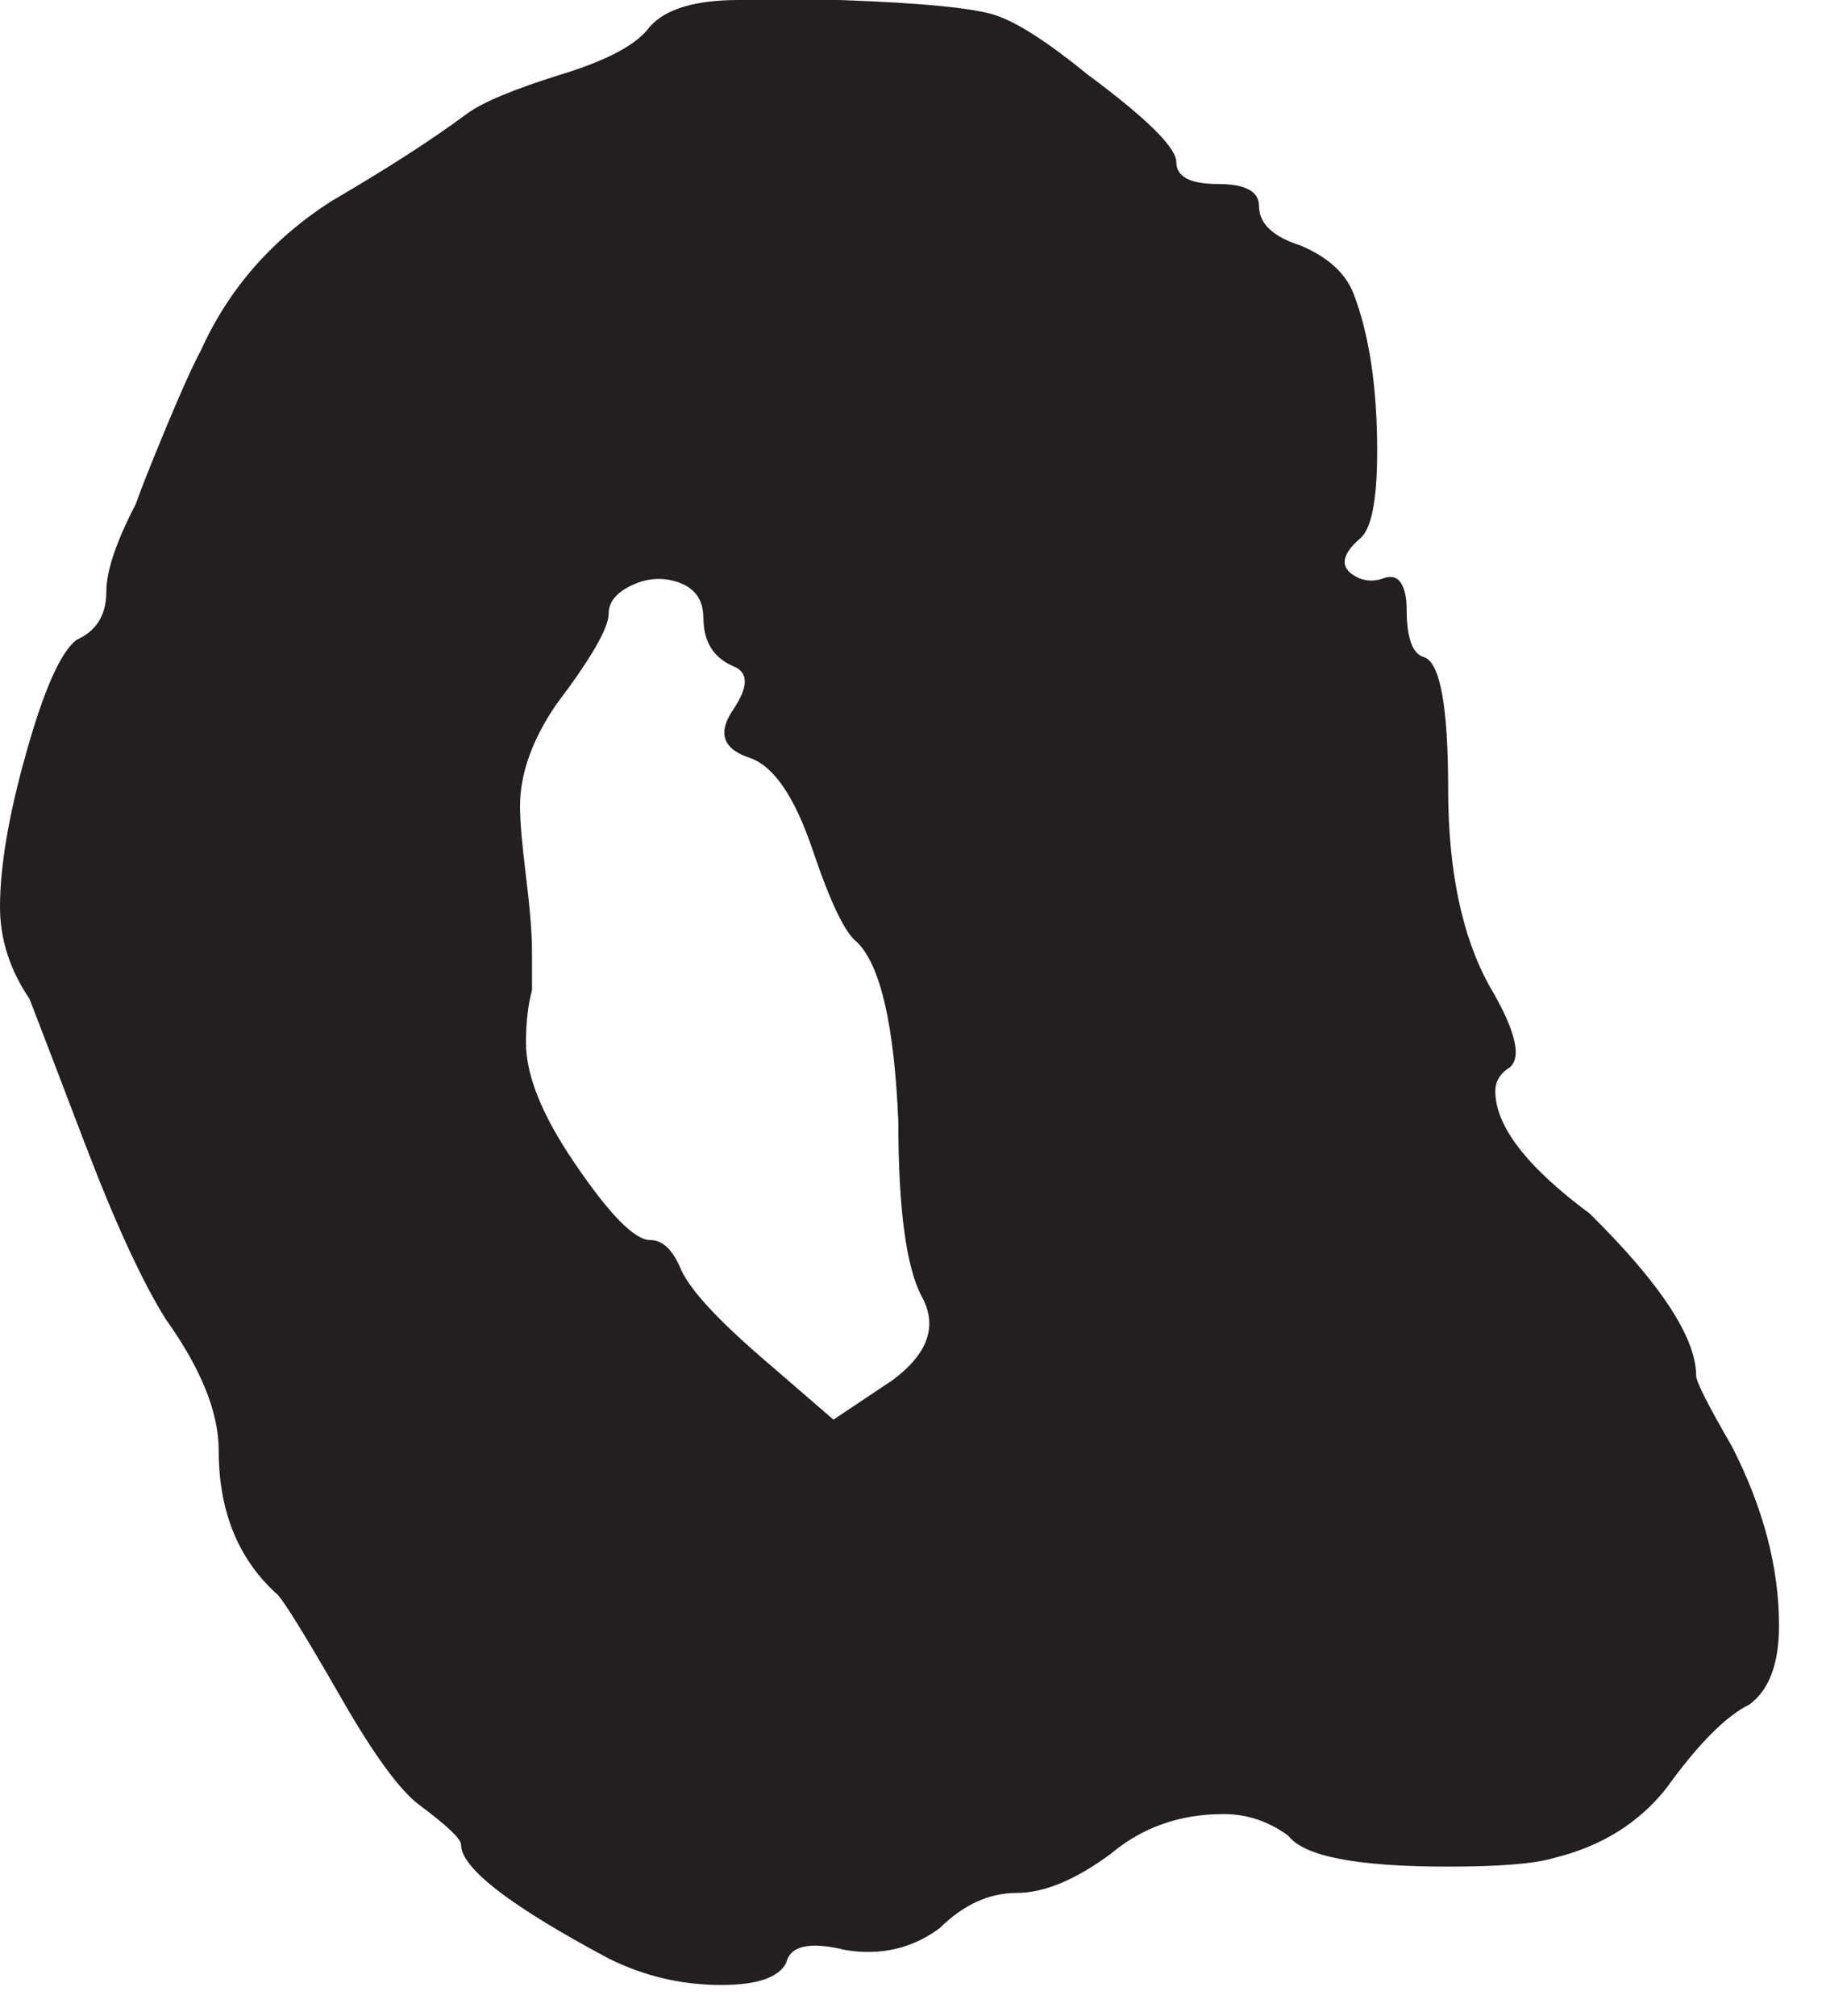 <?xml version="1.0" encoding="utf-8"?>
<svg xmlns="http://www.w3.org/2000/svg" fill="none" height="100%" overflow="visible" preserveAspectRatio="none" style="display: block;" viewBox="0 0 29 32" width="100%">
<path d="M10.326 0.418C10.575 0.141 11.044 0 11.734 0H13.33C14.643 0.046 15.473 0.128 15.818 0.244C16.161 0.359 16.646 0.672 17.273 1.183C18.211 1.878 18.682 2.343 18.682 2.574C18.682 2.805 18.9 2.921 19.338 2.921C19.776 2.921 19.995 3.036 19.995 3.269C19.995 3.547 20.214 3.757 20.651 3.896C21.089 4.08 21.37 4.337 21.496 4.66C21.746 5.31 21.872 6.146 21.872 7.165C21.872 7.955 21.777 8.417 21.591 8.556C21.277 8.833 21.277 9.043 21.591 9.182C21.715 9.228 21.841 9.228 21.967 9.182C22.09 9.136 22.185 9.159 22.247 9.252C22.309 9.346 22.34 9.485 22.34 9.67C22.34 10.134 22.435 10.388 22.623 10.434C22.873 10.529 22.999 11.225 22.999 12.521C22.999 13.817 23.218 14.864 23.655 15.652C24.093 16.393 24.186 16.835 23.936 16.973C23.81 17.066 23.748 17.181 23.748 17.32C23.748 17.877 24.248 18.526 25.25 19.268C26.377 20.381 26.938 21.239 26.938 21.842C26.938 21.934 27.126 22.306 27.502 22.955C28.002 23.928 28.254 24.88 28.254 25.807C28.254 26.41 28.097 26.828 27.785 27.059C27.409 27.244 26.971 27.685 26.47 28.381C26.032 28.938 25.437 29.309 24.686 29.494C24.372 29.589 23.808 29.633 22.997 29.633C21.556 29.633 20.711 29.471 20.463 29.145C20.15 28.914 19.807 28.799 19.431 28.799C18.741 28.799 18.147 29.007 17.647 29.425C17.084 29.843 16.582 30.051 16.146 30.051C15.71 30.051 15.302 30.236 14.926 30.608C14.488 30.934 13.986 31.049 13.425 30.957C12.861 30.818 12.547 30.887 12.485 31.165C12.359 31.398 12.017 31.512 11.453 31.512C10.827 31.512 10.233 31.373 9.669 31.093C8.104 30.259 7.322 29.656 7.322 29.284C7.322 29.192 7.101 28.984 6.665 28.658C6.351 28.427 5.928 27.847 5.397 26.918C4.864 25.992 4.536 25.458 4.412 25.319C3.787 24.762 3.473 23.998 3.473 23.023C3.473 22.42 3.192 21.724 2.628 20.936C2.253 20.333 1.831 19.417 1.361 18.188C0.892 16.961 0.595 16.183 0.469 15.858C0.155 15.395 0 14.908 0 14.397C0 13.748 0.14 12.927 0.423 11.928C0.704 10.932 0.97 10.34 1.22 10.155C1.532 10.016 1.689 9.762 1.689 9.39C1.689 9.067 1.844 8.602 2.158 7.999C2.22 7.814 2.376 7.419 2.626 6.816C2.876 6.213 3.064 5.797 3.19 5.564C3.628 4.591 4.317 3.803 5.255 3.198C6.13 2.687 6.851 2.225 7.414 1.807C7.664 1.622 8.166 1.414 8.915 1.181C9.667 0.95 10.136 0.693 10.324 0.416L10.326 0.418ZM11.17 9.808C11.17 9.531 11.044 9.346 10.794 9.252C10.543 9.159 10.293 9.172 10.043 9.287C9.793 9.403 9.667 9.554 9.667 9.739C9.667 9.972 9.384 10.458 8.823 11.199C8.447 11.756 8.259 12.29 8.259 12.798C8.259 13.032 8.29 13.401 8.354 13.912C8.416 14.422 8.449 14.816 8.449 15.095V15.721C8.385 15.954 8.354 16.232 8.354 16.555C8.354 17.066 8.604 17.692 9.105 18.434C9.669 19.268 10.074 19.686 10.326 19.686C10.514 19.686 10.668 19.825 10.794 20.104C10.918 20.43 11.358 20.915 12.11 21.564L13.237 22.537L14.174 21.911C14.738 21.493 14.893 21.054 14.643 20.59C14.393 20.127 14.267 19.198 14.267 17.808C14.203 16.278 13.986 15.328 13.611 14.956C13.423 14.818 13.189 14.33 12.907 13.496C12.626 12.662 12.297 12.174 11.922 12.036C11.484 11.897 11.389 11.643 11.641 11.271C11.891 10.901 11.891 10.668 11.641 10.575C11.327 10.437 11.172 10.182 11.172 9.81L11.17 9.808Z" fill="#231F20" id="Vector"/>
</svg>